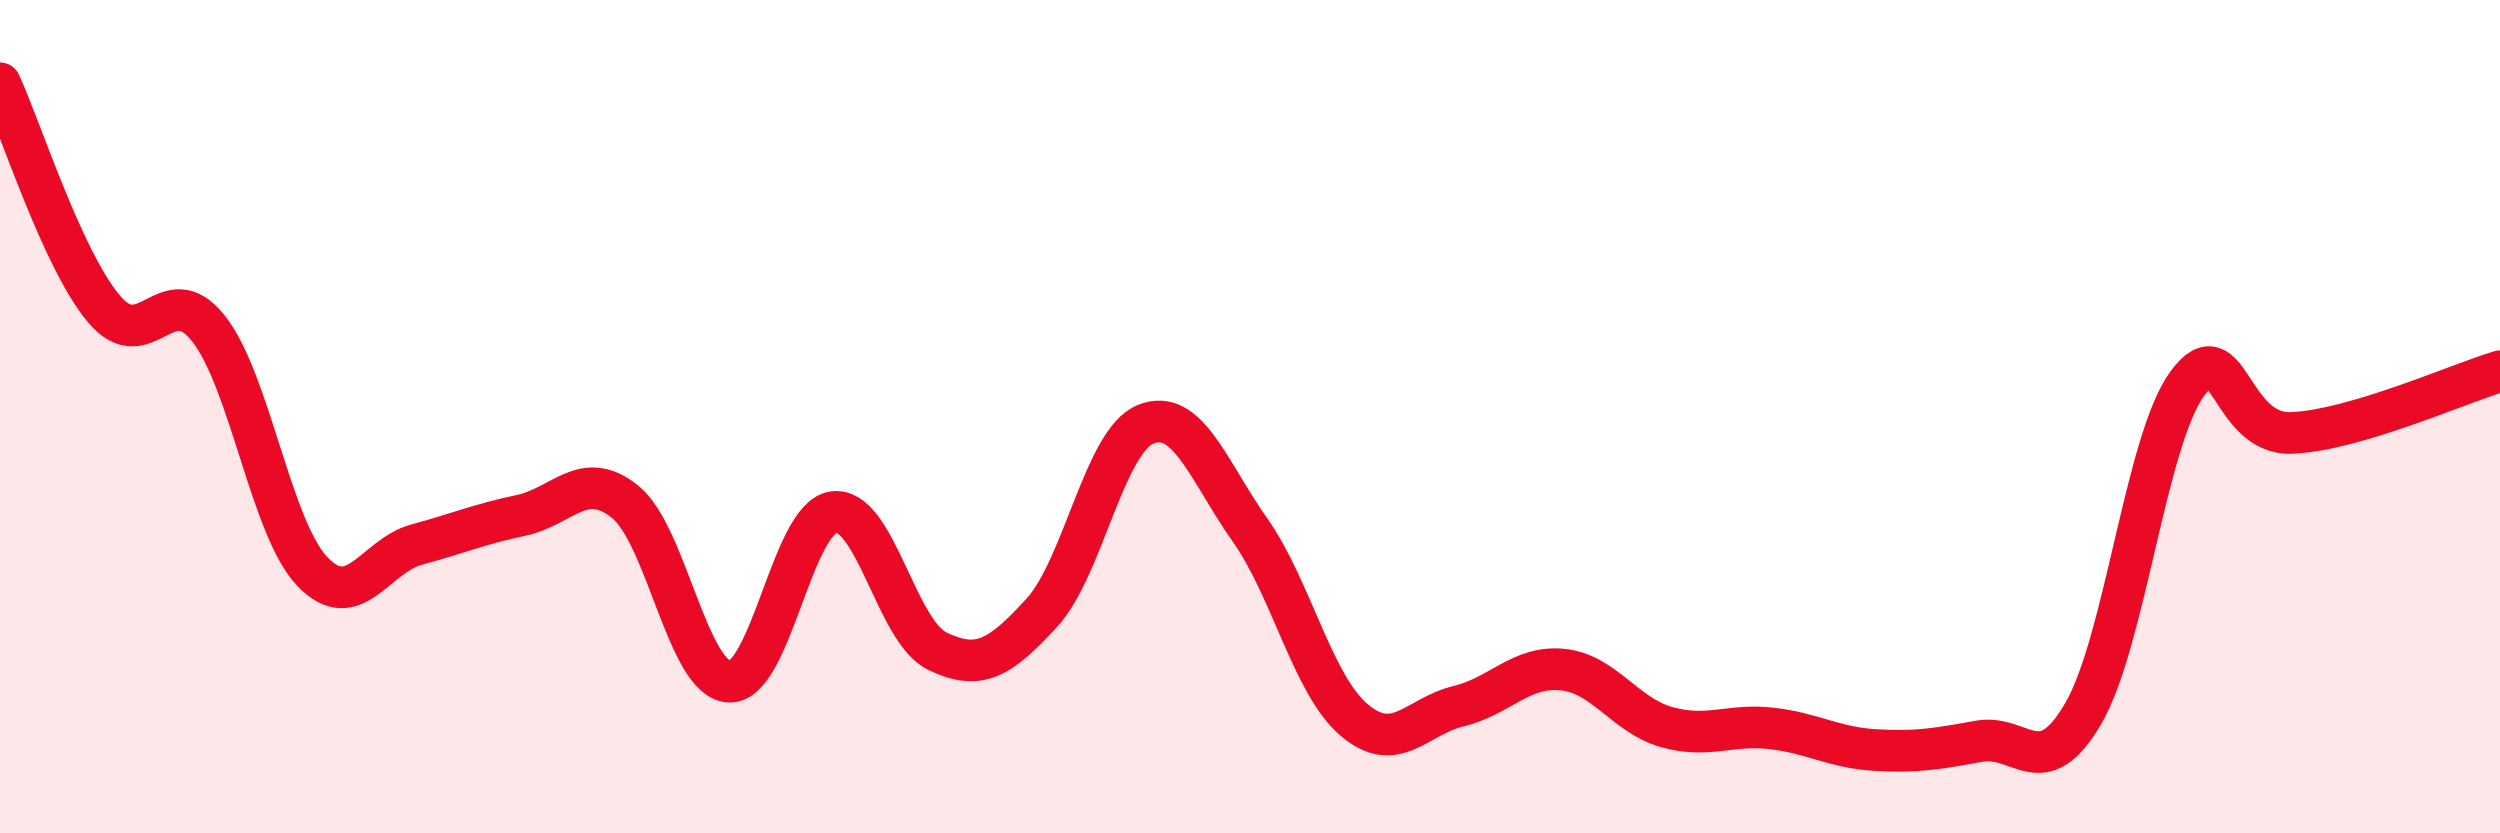 
    <svg width="60" height="20" viewBox="0 0 60 20" xmlns="http://www.w3.org/2000/svg">
      <path
        d="M 0,2 C 0.5,3.08 1.5,6.24 2.5,7.42 C 3.5,8.6 4,6.62 5,7.88 C 6,9.14 6.5,12.68 7.5,13.72 C 8.5,14.76 9,13.34 10,13.07 C 11,12.8 11.5,12.58 12.5,12.37 C 13.5,12.16 14,11.24 15,12.04 C 16,12.84 16.5,16.31 17.5,16.36 C 18.5,16.41 19,12.44 20,12.29 C 21,12.14 21.5,15.15 22.5,15.63 C 23.5,16.11 24,15.8 25,14.71 C 26,13.62 26.5,10.58 27.5,10.18 C 28.5,9.78 29,11.3 30,12.72 C 31,14.14 31.5,16.43 32.5,17.28 C 33.5,18.13 34,17.19 35,16.95 C 36,16.71 36.5,15.97 37.5,16.07 C 38.5,16.17 39,17.17 40,17.45 C 41,17.73 41.5,17.37 42.5,17.48 C 43.5,17.59 44,17.94 45,18 C 46,18.06 46.5,17.97 47.5,17.79 C 48.5,17.61 49,18.84 50,17.12 C 51,15.4 51.5,10.55 52.5,9.2 C 53.5,7.85 53.5,10.45 55,10.39 C 56.5,10.33 59,9.21 60,8.91L60 20L0 20Z"
        fill="#EB0A25"
        opacity="0.1"
        stroke-linecap="round"
        stroke-linejoin="round"
      />
      <path
        d="M 0,2 C 0.5,3.08 1.5,6.24 2.5,7.42 C 3.5,8.6 4,6.62 5,7.88 C 6,9.14 6.5,12.68 7.5,13.72 C 8.5,14.76 9,13.34 10,13.07 C 11,12.8 11.5,12.58 12.5,12.37 C 13.5,12.16 14,11.24 15,12.04 C 16,12.84 16.5,16.31 17.5,16.36 C 18.5,16.41 19,12.44 20,12.29 C 21,12.14 21.5,15.15 22.5,15.63 C 23.5,16.11 24,15.8 25,14.71 C 26,13.62 26.5,10.58 27.5,10.18 C 28.5,9.78 29,11.3 30,12.72 C 31,14.14 31.5,16.43 32.5,17.28 C 33.5,18.13 34,17.19 35,16.95 C 36,16.71 36.5,15.97 37.5,16.07 C 38.5,16.17 39,17.17 40,17.45 C 41,17.73 41.5,17.37 42.5,17.48 C 43.5,17.59 44,17.94 45,18 C 46,18.06 46.5,17.97 47.5,17.79 C 48.5,17.61 49,18.84 50,17.12 C 51,15.4 51.5,10.55 52.5,9.2 C 53.5,7.85 53.5,10.45 55,10.39 C 56.5,10.33 59,9.21 60,8.91"
        stroke="#EB0A25"
        stroke-width="1"
        fill="none"
        stroke-linecap="round"
        stroke-linejoin="round"
      />
    </svg>
  
